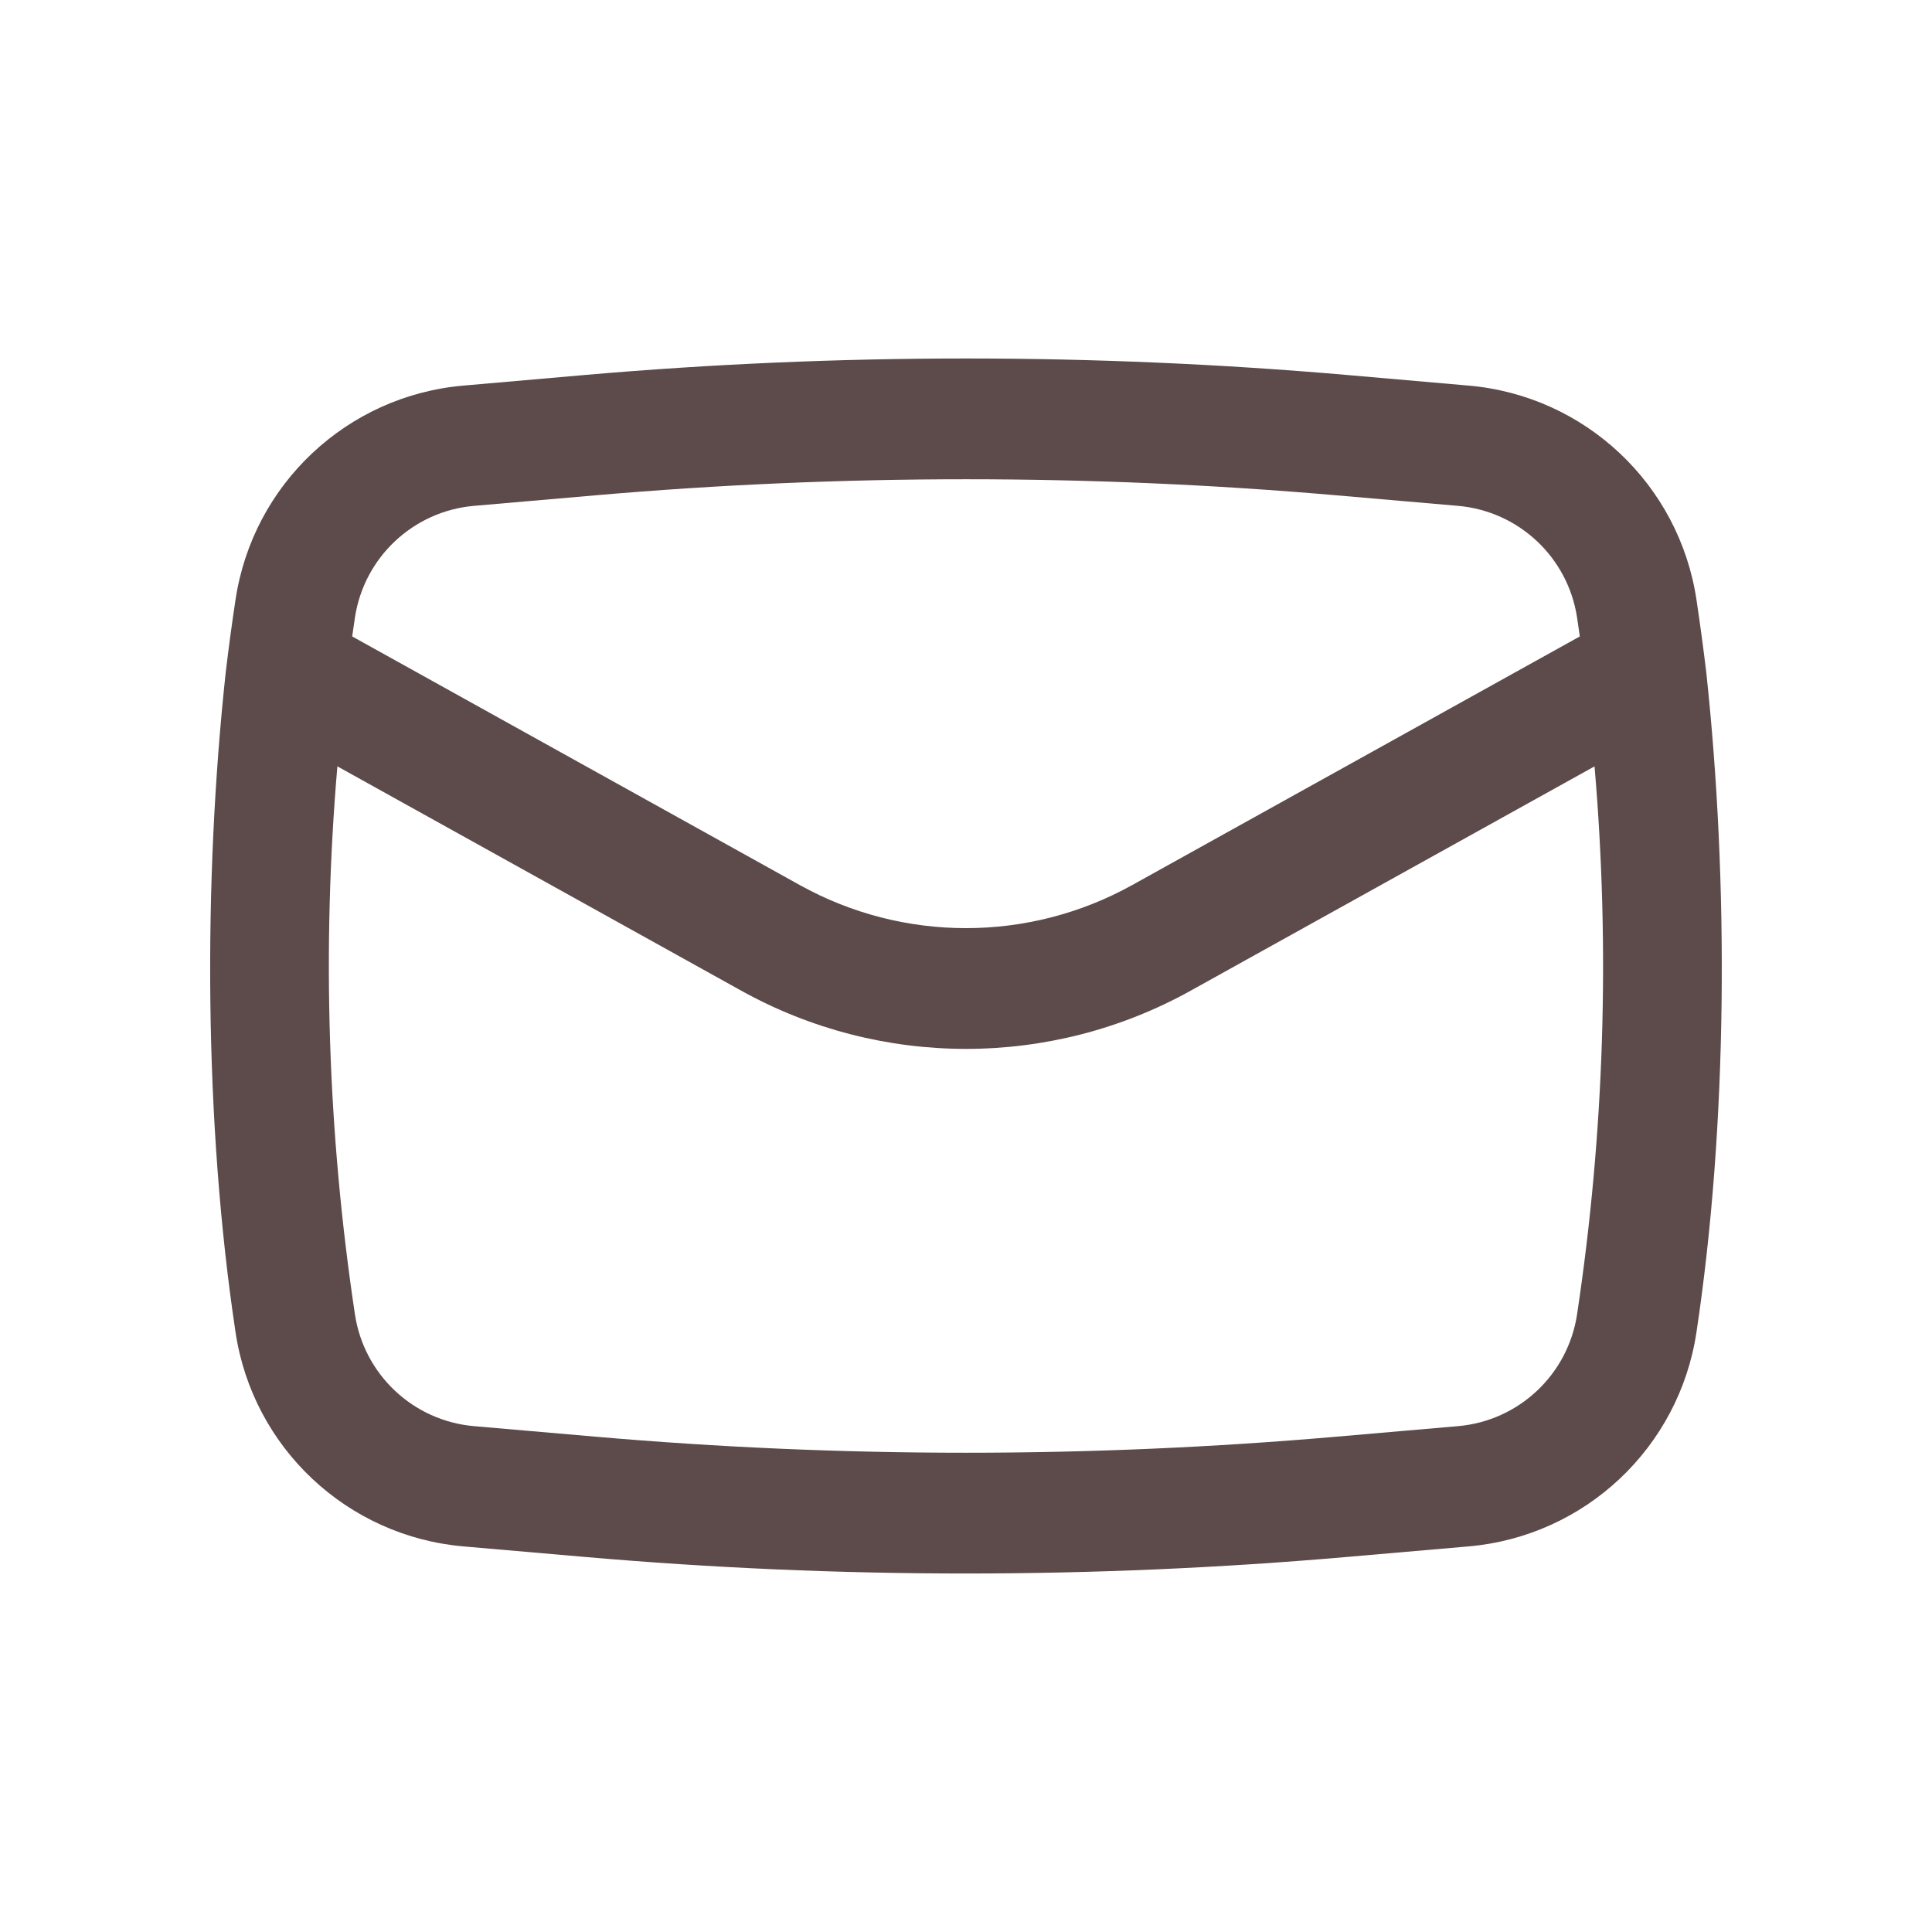 <svg width="24" height="24" viewBox="0 0 24 24" fill="none" xmlns="http://www.w3.org/2000/svg">
<path fill-rule="evenodd" clip-rule="evenodd" d="M2.804 8.353C2.523 10.956 2.536 13.958 2.926 16.55C3.141 17.985 4.312 19.084 5.757 19.21L7.267 19.341C10.416 19.615 13.583 19.615 16.732 19.341L18.243 19.21C19.688 19.084 20.858 17.985 21.074 16.55C21.464 13.958 21.476 10.956 21.196 8.353C21.16 8.052 21.119 7.75 21.074 7.449C20.858 6.015 19.688 4.915 18.243 4.79L16.732 4.658C13.583 4.385 10.416 4.385 7.267 4.658L5.757 4.79C4.312 4.915 3.141 6.015 2.926 7.449C2.88 7.75 2.84 8.051 2.804 8.353ZM7.397 6.153C10.46 5.887 13.54 5.887 16.602 6.153L18.113 6.284C18.867 6.35 19.478 6.924 19.591 7.672C19.602 7.75 19.614 7.828 19.625 7.906L14.064 10.995C12.78 11.708 11.219 11.708 9.936 10.995L4.375 7.906C4.386 7.828 4.397 7.75 4.409 7.672C4.522 6.924 5.133 6.35 5.887 6.284L7.397 6.153ZM19.808 9.52C20.002 11.787 19.93 14.072 19.591 16.327C19.478 17.076 18.867 17.65 18.113 17.716L16.602 17.847C13.54 18.113 10.46 18.113 7.397 17.847L5.887 17.716C5.133 17.65 4.522 17.076 4.409 16.327C4.07 14.072 3.997 11.787 4.191 9.52L9.207 12.306C10.944 13.271 13.056 13.271 14.792 12.306L19.808 9.52Z" fill="#5D4A4A"/>
</svg>
